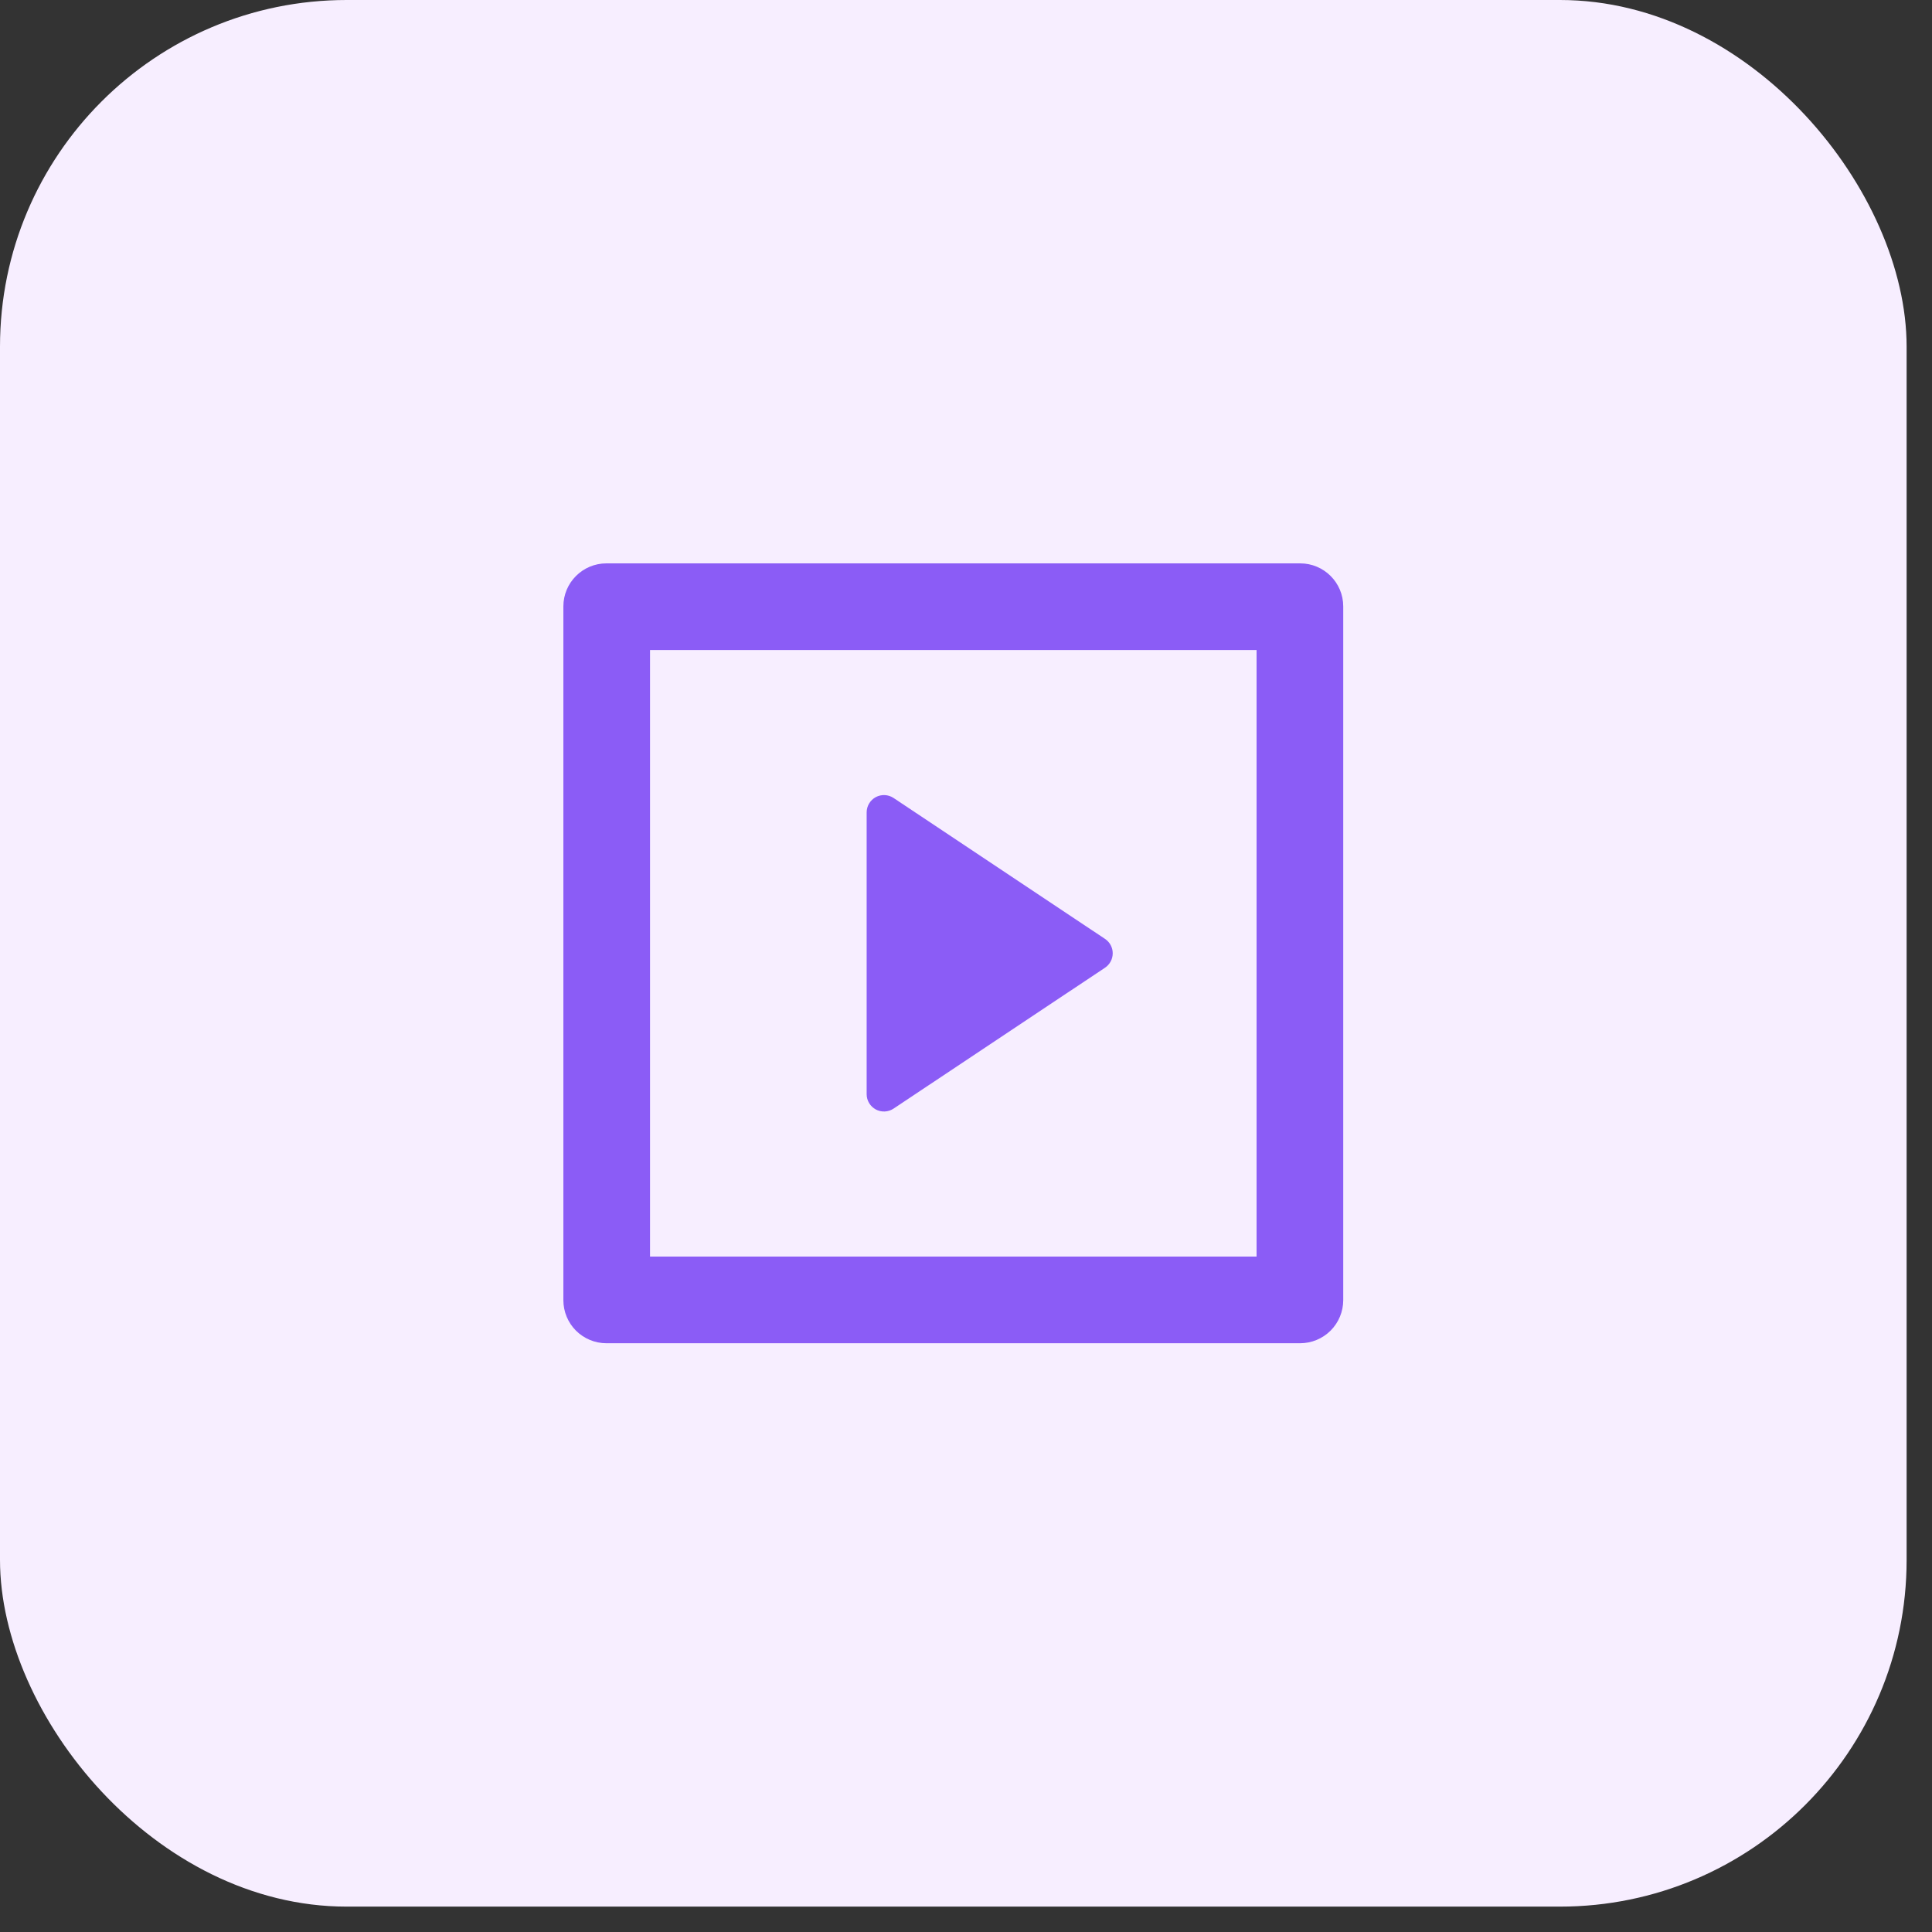 <svg width="50" height="50" viewBox="0 0 50 50" fill="none" xmlns="http://www.w3.org/2000/svg">
<rect x="0" y="0" width="50" height="50" fill="#333333" stroke="none"/>
<rect width="49.343" height="49.343" rx="8.971" fill="#F7EEFF"/>
<path d="M14.58 15.694C14.58 15.079 15.079 14.58 15.694 14.58H33.649C34.264 14.58 34.763 15.079 34.763 15.694V33.649C34.762 33.944 34.645 34.227 34.436 34.436C34.227 34.645 33.944 34.762 33.649 34.763H15.694C15.398 34.763 15.115 34.645 14.906 34.437C14.697 34.228 14.58 33.944 14.58 33.649V15.694ZM16.823 16.823V32.52H32.52V16.823H16.823ZM23.126 20.652L28.597 24.298C28.658 24.339 28.709 24.394 28.744 24.459C28.779 24.525 28.797 24.597 28.797 24.671C28.797 24.745 28.779 24.818 28.744 24.883C28.709 24.948 28.658 25.004 28.597 25.045L23.125 28.691C23.058 28.736 22.979 28.761 22.898 28.765C22.818 28.769 22.737 28.751 22.666 28.713C22.595 28.674 22.535 28.618 22.493 28.548C22.451 28.479 22.429 28.4 22.429 28.319V21.024C22.429 20.943 22.451 20.863 22.493 20.794C22.535 20.724 22.595 20.667 22.666 20.629C22.738 20.591 22.818 20.573 22.899 20.577C22.98 20.581 23.059 20.607 23.126 20.652Z" fill="#8B5CF6"/>
</svg>
